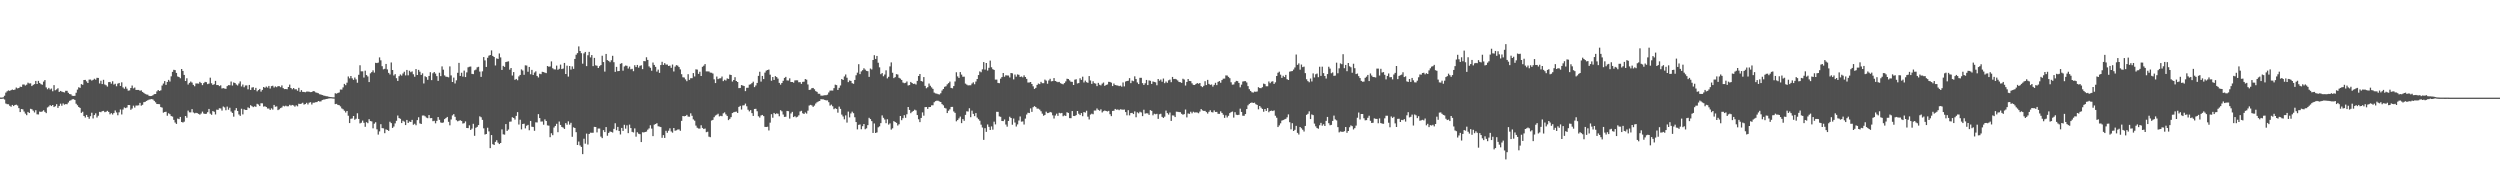 <svg xmlns="http://www.w3.org/2000/svg" width="1920" height="150"><path fill="#4f4f4f" d="M0 74.918h1v1H0zM1 74.936h1v1H1zM2 74.718h1v1H2zM3 73.519h1v2.93H3zM4 71.095h1v8.441H4zM5 70.113h1v9.929H5zM6 69.413h1v10.668H6zM7 69.77h1v11.463H7zM8 69.234h1v12.758H8zM9 68.758h1v11.856H9zM10 69.109h1v12.339H10zM11 68.774h1v11.879H11zM12 67.218h1v13.145H12zM13 67.902h1v13.124H13zM14 67.582h1v15.445H14zM15 66.584h1v19.48H15zM16 66.751h1v16.972H16zM17 64.895h1v19.064H17zM18 64.89h1v20.758H18zM19 65.701h1v21.568H19zM20 65.014h1v23.449H20zM21 63.496h1v22.49H21zM22 64.078h1v22.692H22zM23 64.018h1v19.565H23zM24 66.094h1v17.837H24zM25 65.188h1v19.789H25zM26 64.6h1v21.785H26zM27 62.176h1v22.454H27zM28 64.494h1v23.326H28zM29 62.089h1v25.834H29zM30 63.686h1v22.01H30zM31 64.641h1v21.305H31zM32 65.092h1v20.458H32zM33 62.661h1v22.019H33zM34 61.503h1v24.408H34zM35 67.126h1v19.771H35zM36 68.58h1v13.973H36zM37 67.495h1v14.301H37zM38 68.733h1v12.012H38zM39 67.992h1v13.474H39zM40 70.086h1v10.542H40zM41 65.373h1v16.867H41zM42 69.326h1v12.255H42zM43 68.642h1v11.389H43zM44 67.79h1v15.065H44zM45 70.621h1v10.712H45zM46 69.857h1v9.748H46zM47 70.347h1v10.845H47zM48 70.686h1v8.782H48zM49 71.036h1v9.332H49zM50 69.736h1v10.179H50zM51 69.724h1v10.352H51zM52 71.285h1v7.475H52zM53 72.228h1v5.193H53zM54 72.437h1v4.548H54zM55 73.499h1v2.792H55zM56 73.652h1v2.527H56zM57 73.556h1v3.209H57zM58 71.244h1v8.405H58zM59 68.813h1v12.046H59zM60 67.035h1v15.116H60zM61 67.495h1v15.397H61zM62 64.639h1v22.044H62zM63 65.147h1v20.639H63zM64 61.459h1v27.606H64zM65 61.347h1v28.931H65zM66 62.505h1v25.752H66zM67 63.762h1v26.047H67zM68 61.132h1v30.082H68zM69 61.063h1v28.157H69zM70 61.88h1v24.685H70zM71 61.356h1v29.629H71zM72 60.48h1v27.906H72zM73 61.208h1v25.814H73zM74 59.754h1v30.497H74zM75 59.864h1v29.018H75zM76 64.114h1v21.79H76zM77 61.988h1v24.175H77zM78 64.549h1v20.858H78zM79 61.279h1v23.875H79zM80 64.87h1v21.284H80zM81 65.488h1v20.323H81zM82 66.534h1v18.551H82zM83 63.091h1v22.891H83zM84 62.949h1v24.852H84zM85 64.277h1v22.593H85zM86 62.398h1v25.566H86zM87 64.929h1v21.904H87zM88 64.316h1v20.51H88zM89 66.248h1v20.126H89zM90 64.261h1v24.241H90zM91 63.673h1v22.586H91zM92 66h1v18.068H92zM93 63.247h1v24.64H93zM94 67.101h1v16.997H94zM95 68.129h1v14.429H95zM96 66.554h1v16.471H96zM97 68.079h1v14.438H97zM98 69.653h1v10.991H98zM99 69.44h1v11.259H99zM100 67.6h1v16.741H100zM101 65.671h1v17.658H101zM102 67.902h1v13.239H102zM103 67.213h1v15.447H103zM104 69.083h1v11.971H104zM105 69.058h1v12.016H105zM106 69.054h1v11.849H106zM107 69.662h1v9.322H107zM108 69.372h1v11.772H108zM109 70.61h1v9.863H109zM110 71.342h1v7.144H110zM111 72.093h1v6.152H111zM112 72.526h1v4.997H112zM113 72.711h1v4.312H113zM114 73.64h1v2.859H114zM115 73.775h1v2.49H115zM116 73.686h1v2.401H116zM117 73.109h1v3.337H117zM118 72.272h1v5.171H118zM119 72.178h1v6.418H119zM120 70.216h1v9.634H120zM121 69.145h1v10.787H121zM122 69.905h1v10.11H122zM123 69.386h1v12.857H123zM124 65.698h1v16.933H124zM125 64.14h1v22.408H125zM126 62.242h1v23.777H126zM127 65.156h1v20.668H127zM128 62.922h1v25.981H128zM129 61.315h1v25.69H129zM130 62.643h1v25.079H130zM131 58.603h1v30.529H131zM132 55.174h1v34.374H132zM133 53.604h1v38.466H133zM134 53.86h1v40.27H134zM135 56.037h1v39.144H135zM136 58.701h1v32.383H136zM137 59.134h1v32.362H137zM138 60.118h1v29.698H138zM139 52.988h1v40.703H139zM140 54.46h1v39.627H140zM141 57.561h1v35.894H141zM142 62.224h1v26.876H142zM143 60.107h1v30.316H143zM144 64.945h1v19.984H144zM145 63.641h1v22.653H145zM146 62.613h1v23.729H146zM147 63.435h1v20.368H147zM148 65.186h1v21.179H148zM149 66.277h1v20.776H149zM150 64.126h1v22.481H150zM151 64.078h1v22.822H151zM152 64.27h1v23.163H152zM153 62.856h1v25.225H153zM154 63.771h1v23.417H154zM155 65.376h1v20.33H155zM156 63.824h1v23.383H156zM157 62.885h1v24.681H157zM158 63.121h1v24.234H158zM159 64.632h1v21.556H159zM160 64.229h1v19.409H160zM161 59.665h1v27.633H161zM162 63.934h1v24.244H162zM163 65.236h1v20.064H163zM164 64.684h1v21.197H164zM165 62.091h1v25.837H165zM166 65.327h1v18.894H166zM167 65.291h1v19.084H167zM168 66.145h1v17.027H168zM169 65.552h1v17.755H169zM170 67.934h1v16.986H170zM171 67.662h1v14.159H171zM172 68.001h1v14.472H172zM173 68.25h1v16.445H173zM174 66.165h1v15.695H174zM175 65.362h1v18.892H175zM176 65.474h1v17.276H176zM177 62.62h1v23.026H177zM178 65.678h1v21.069H178zM179 63.334h1v26.265H179zM180 63.744h1v21.005H180zM181 64.904h1v18.139H181zM182 65.639h1v19.551H182zM183 64.135h1v23.767H183zM184 62.531h1v26.434H184zM185 66.389h1v17.114H185zM186 64.895h1v22.976H186zM187 67.026h1v16.965H187zM188 65.662h1v18.746H188zM189 65.579h1v18.908H189zM190 68.582h1v13.909H190zM191 65.208h1v17.864H191zM192 69.065h1v11.753H192zM193 67.211h1v14.36H193zM194 66.982h1v15.301H194zM195 69.077h1v12.564H195zM196 67.467h1v14.564H196zM197 70.123h1v9.615H197zM198 69.186h1v11.096H198zM199 68.319h1v13.117H199zM200 70.372h1v8.956H200zM201 69.031h1v10.33H201zM202 66.792h1v15.102H202zM203 67.435h1v14.193H203zM204 66.483h1v15.706H204zM205 67.28h1v16.052H205zM206 66h1v17.379H206zM207 67.989h1v16.434H207zM208 66.133h1v17.086H208zM209 65.833h1v18.341H209zM210 67.252h1v13.36H210zM211 66.355h1v15.603H211zM212 66.946h1v14.784H212zM213 66.165h1v18.407H213zM214 66.177h1v17.771H214zM215 66.948h1v16.098H215zM216 65.588h1v16.928H216zM217 67.676h1v13.568H217zM218 68.431h1v13.273H218zM219 68.372h1v12.79H219zM220 68.552h1v13.113H220zM221 66.82h1v14.775H221zM222 64.97h1v15.541H222zM223 67.596h1v13.52H223zM224 68.559h1v12.021H224zM225 67.568h1v13.436H225zM226 68.589h1v13.355H226zM227 68.548h1v12.362H227zM228 69.678h1v11.989H228zM229 67.435h1v12.229H229zM230 70.553h1v9.311H230zM231 69.221h1v10.362H231zM232 70.567h1v8.311H232zM233 70.594h1v9.732H233zM234 70.862h1v9.059H234zM235 70.363h1v8.597H235zM236 70.315h1v9.897H236zM237 70.443h1v8.43H237zM238 70.763h1v7.739H238zM239 70.656h1v9.634H239zM240 69.951h1v8.952H240zM241 70.129h1v8.73H241zM242 70.979h1v7.494H242zM243 71.281h1v7.089H243zM244 71.603h1v5.946H244zM245 72.379h1v5.608H245zM246 72.59h1v5.271H246zM247 72.952h1v3.9H247zM248 73.345h1v3.14H248zM249 73.599h1v2.774H249zM250 73.858h1v2.177H250zM251 73.995h1v1.872H251zM252 74.279h1v1.362H252zM253 74.499h1v1H253zM254 74.588h1v1H254zM255 74.698h1v1H255zM256 74.753h1v1H256zM257 71.649h1v8.334H257zM258 71.935h1v7.81H258zM259 71.365h1v9.249H259zM260 71.038h1v9.737H260zM261 68.774h1v12.964H261zM262 68.811h1v14.443H262zM263 67.142h1v16.754H263zM264 64.391h1v20.664H264zM265 65.412h1v21H265zM266 63.492h1v21.767H266zM267 58.745h1v30.117H267zM268 60.159h1v34.379H268zM269 58.358h1v32.873H269zM270 60.148h1v30.849H270zM271 61.336h1v27.736H271zM272 59.546h1v32.401H272zM273 60.999h1v30.172H273zM274 63.54h1v23.426H274zM275 57.422h1v33.939H275zM276 50.107h1v44.685H276zM277 54.765h1v39.478H277zM278 54.785h1v37.839H278zM279 59.523h1v34.781H279zM280 54.286h1v43.088H280zM281 57.644h1v36.212H281zM282 58.701h1v35.892H282zM283 63.013h1v28.535H283zM284 56.296h1v36.697H284zM285 55.389h1v37.855H285zM286 54.025h1v44.534H286zM287 55.765h1v39.201H287zM288 48.209h1v45.699H288zM289 48.443h1v50.883H289zM290 48.088h1v55.301H290zM291 44.073h1v56.818H291zM292 46.321h1v49.043H292zM293 50.837h1v47.551H293zM294 53.272h1v45.308H294zM295 52.831h1v49.471H295zM296 49.12h1v50.238H296zM297 53.309h1v46.537H297zM298 55.987h1v44.534H298zM299 57.182h1v36.32H299zM300 47.969h1v46.617H300zM301 53.778h1v44.463H301zM302 57.946h1v39.256H302zM303 56.923h1v37.853H303zM304 60.049h1v32.717H304zM305 62.171h1v26.553H305zM306 58.546h1v32.145H306zM307 57.2h1v34.033H307zM308 58.074h1v36.432H308zM309 56.422h1v36.322H309zM310 55.11h1v38.345H310zM311 57.928h1v38.114H311zM312 53.73h1v38.373H312zM313 57.848h1v36.56H313zM314 54.341h1v38.931H314zM315 55.44h1v38.27H315zM316 54.858h1v37.18H316zM317 57.03h1v38.769H317zM318 58.939h1v36.114H318zM319 53.05h1v43.159H319zM320 57.619h1v34.64H320zM321 53.664h1v36.4H321zM322 55.085h1v39.691H322zM323 57.536h1v37.709H323zM324 56.3h1v32.444H324zM325 64.114h1v24.582H325zM326 58.596h1v30.753H326zM327 59.223h1v31.099H327zM328 61.281h1v29.471H328zM329 58.319h1v30.027H329zM330 55.451h1v35.342H330zM331 61.523h1v29.167H331zM332 56.243h1v36.862H332zM333 55.277h1v37.494H333zM334 56.513h1v38.217H334zM335 58.456h1v34.374H335zM336 62.119h1v27.782H336zM337 55.875h1v36.157H337zM338 58.484h1v35.564H338zM339 50.986h1v43.419H339zM340 53.508h1v40.531H340zM341 57.887h1v33.598H341zM342 58.905h1v31.79H342zM343 59.033h1v30.764H343zM344 59.395h1v34.166H344zM345 50.974h1v45.264H345zM346 57.905h1v33.861H346zM347 62.954h1v25.679H347zM348 59.599h1v28.052H348zM349 64.124h1v25.576H349zM350 61.697h1v30.62H350zM351 55.923h1v37.281H351zM352 48.303h1v44.436H352zM353 58.308h1v34.038H353zM354 55.859h1v36.997H354zM355 58.836h1v36.015H355zM356 54.247h1v40.366H356zM357 59.191h1v34.031H357zM358 55.579h1v42.722H358zM359 51.702h1v46.725H359zM360 51.267h1v45.001H360zM361 51.089h1v48.714H361zM362 56.733h1v42.039H362zM363 56.927h1v38.144H363zM364 54.023h1v50.254H364zM365 53.478h1v44.66H365zM366 51.695h1v45.74H366zM367 51.322h1v44.72H367zM368 54.991h1v34.342H368zM369 59.058h1v31.005H369zM370 54.808h1v37.249H370zM371 43.842h1v54.692H371zM372 46.362h1v56.96H372zM373 51.421h1v51.492H373zM374 44.403h1v53.68H374zM375 42.728h1v58.199H375zM376 42.249h1v71.504H376zM377 38.702h1v65.022H377zM378 42.947h1v67.773H378zM379 43.769h1v67.578H379zM380 50.283h1v58.682H380zM381 44.843h1v62.808H381zM382 45.238h1v64.319H382zM383 41.073h1v69.57H383zM384 44.106h1v65.741H384zM385 53.698h1v45.679H385zM386 50.61h1v52.532H386zM387 51.373h1v52.028H387zM388 47.692h1v47.617H388zM389 47.349h1v53.202H389zM390 47.092h1v52.39H390zM391 53.481h1v40.005H391zM392 52.235h1v41.105H392zM393 58.033h1v32.048H393zM394 55.369h1v35.221H394zM395 61.299h1v30.554H395zM396 60.622h1v28.352H396zM397 61.668h1v24.47H397zM398 58.672h1v36.976H398zM399 57.541h1v34.395H399zM400 53.277h1v46.114H400zM401 54.195h1v41.023H401zM402 57.468h1v37.487H402zM403 50.153h1v48.434H403zM404 50.327h1v46.228H404zM405 55.117h1v40.764H405zM406 51.405h1v48.622H406zM407 57.033h1v35.864H407zM408 53.652h1v43.687H408zM409 57.568h1v39.922H409zM410 55.717h1v44.759H410zM411 54.801h1v39.155H411zM412 58.308h1v35.745H412zM413 59.502h1v28.164H413zM414 56.635h1v34.06H414zM415 57.003h1v36.372H415zM416 55.128h1v38.144H416zM417 55.369h1v40.428H417zM418 55.797h1v35.885H418zM419 56.161h1v36.764H419zM420 50.665h1v45.619H420zM421 51.228h1v45.262H421zM422 51.054h1v54.333H422zM423 47.134h1v55.203H423zM424 52.439h1v51.378H424zM425 53.242h1v44.678H425zM426 53.327h1v43.367H426zM427 50.359h1v44.738H427zM428 53.627h1v47.91H428zM429 52.824h1v40.508H429zM430 49.603h1v46.329H430zM431 53.059h1v44.436H431zM432 52.631h1v45.358H432zM433 48.322h1v50.677H433zM434 56.82h1v37.723H434zM435 50.434h1v45.349H435zM436 58.816h1v34.367H436zM437 50.711h1v44.978H437zM438 53.435h1v40.863H438zM439 50.97h1v54.093H439zM440 52.869h1v44.91H440zM441 45.248h1v53.072H441zM442 42.05h1v59.489H442zM443 40.794h1v70.579H443zM444 35.628h1v73.067H444zM445 39.169h1v72.57H445zM446 40.842h1v72.017H446zM447 48.903h1v69.494H447zM448 40.986h1v65.553H448zM449 39.871h1v70.49H449zM450 50.807h1v51.813H450zM451 42.469h1v68.526H451zM452 39.812h1v63.104H452zM453 44.085h1v57.819H453zM454 42.286h1v59.728H454zM455 50.791h1v51.167H455zM456 44.463h1v52.98H456zM457 50.166h1v47.395H457zM458 50.491h1v51.209H458zM459 52.217h1v46.507H459zM460 50.851h1v47.883H460zM461 49.986h1v54.935H461zM462 42.805h1v63.28H462zM463 47.644h1v52.291H463zM464 54.968h1v46.436H464zM465 41.412h1v56.18H465zM466 46.165h1v58.061H466zM467 46.809h1v55.276H467zM468 47.765h1v53.175H468zM469 46.303h1v54.999H469zM470 42.833h1v58.954H470zM471 47.791h1v51.197H471zM472 55.179h1v39.494H472zM473 51.363h1v48.663H473zM474 54.662h1v42.797H474zM475 54.533h1v46.075H475zM476 48.976h1v54.303H476zM477 48.486h1v49.748H477zM478 54.266h1v46.308H478zM479 51.038h1v44.791H479zM480 50.315h1v48.496H480zM481 50.51h1v45.72H481zM482 52.657h1v49.577H482zM483 51.125h1v44.58H483zM484 53.27h1v45.09H484zM485 52.835h1v48.43H485zM486 54.689h1v47.02H486zM487 50.082h1v48.508H487zM488 51.482h1v53.479H488zM489 49.853h1v51.71H489zM490 51.949h1v50.778H490zM491 50.526h1v52.52H491zM492 50.146h1v58.961H492zM493 53.087h1v48.515H493zM494 46.884h1v54.834H494zM495 47.063h1v54.292H495zM496 43.966h1v57.109H496zM497 46.005h1v53.557H497zM498 50.981h1v47.631H498zM499 52.087h1v44.124H499zM500 54.341h1v44.404H500zM501 48.045h1v56.496H501zM502 49.869h1v45.864H502zM503 51.377h1v43.88H503zM504 54.975h1v39.648H504zM505 53.474h1v43.497H505zM506 55.966h1v41.254H506zM507 49.956h1v47.624H507zM508 47.472h1v58.341H508zM509 49.887h1v53.9H509zM510 48.482h1v57.427H510zM511 49.628h1v50.81H511zM512 49.58h1v52.428H512zM513 50.684h1v49.73H513zM514 50.363h1v48.171H514zM515 52.048h1v48.906H515zM516 49.539h1v52.342H516zM517 54.906h1v43.397H517zM518 51.16h1v49.229H518zM519 50.015h1v50.062H519zM520 50.375h1v49.112H520zM521 51.498h1v47.883H521zM522 53.281h1v47.166H522zM523 56.973h1v35.834H523zM524 59.322h1v29.746H524zM525 59.53h1v29.835H525zM526 60.958h1v28.112H526zM527 62.347h1v25.894H527zM528 56.962h1v32.57H528zM529 61.324h1v28.347H529zM530 60.059h1v26.999H530zM531 60.072h1v28.883H531zM532 56.129h1v35.569H532zM533 58.724h1v33.957H533zM534 53.226h1v43.232H534zM535 53.478h1v44.605H535zM536 56.71h1v41.998H536zM537 55.067h1v43.703H537zM538 58.363h1v37.846H538zM539 51.299h1v46.972H539zM540 50.416h1v48.732H540zM541 49.194h1v49.526H541zM542 54.813h1v46.725H542zM543 54.81h1v46.375H543zM544 54.861h1v50.083H544zM545 55.762h1v49.597H545zM546 55.843h1v36.736H546zM547 56.467h1v35.617H547zM548 60.947h1v29.087H548zM549 63.801h1v24.903H549zM550 58.804h1v29.288H550zM551 60.775h1v26.59H551zM552 60.217h1v29.171H552zM553 60.084h1v28.856H553zM554 58.797h1v30.442H554zM555 62.318h1v24.729H555zM556 61.221h1v25.1H556zM557 61.862h1v25.974H557zM558 60.191h1v28.828H558zM559 60.603h1v31.641H559zM560 57.285h1v33.987H560zM561 57.61h1v32.33H561zM562 62.629h1v24.228H562zM563 61.425h1v24.795H563zM564 59.269h1v26.649H564zM565 62.226h1v23.479H565zM566 62.979h1v23.767H566zM567 67.701h1v14.415H567zM568 67.543h1v13.749H568zM569 65.346h1v18.75H569zM570 65.696h1v15.324H570zM571 66.08h1v14.765H571zM572 69.969h1v9.602H572zM573 67.442h1v14.177H573zM574 67.399h1v16.901H574zM575 65.016h1v20.524H575zM576 64.721h1v19.847H576zM577 63.86h1v23.046H577zM578 62.741h1v26.285H578zM579 66.941h1v16.745H579zM580 65.618h1v17.917H580zM581 63.686h1v21.776H581zM582 58.253h1v31.041H582zM583 55.115h1v35.196H583zM584 62.679h1v26.008H584zM585 58.321h1v29.95H585zM586 60.732h1v28.453H586zM587 55.751h1v41.659H587zM588 54.218h1v43.333H588zM589 53.757h1v43.596H589zM590 53.405h1v46.787H590zM591 57.369h1v36.844H591zM592 62.002h1v25.695H592zM593 59.152h1v31.27H593zM594 61.368h1v25.349H594zM595 58.472h1v29.165H595zM596 59.212h1v27.883H596zM597 60.356h1v26.979H597zM598 63.641h1v25.672H598zM599 65.03h1v19.625H599zM600 63.757h1v21.728H600zM601 62.08h1v25.905H601zM602 59.846h1v29.947H602zM603 59.024h1v30.625H603zM604 61.752h1v23.424H604zM605 61.876h1v23.529H605zM606 60.159h1v30.929H606zM607 62.97h1v24.152H607zM608 62.979h1v22.927H608zM609 63.483h1v26.411H609zM610 61.743h1v27.478H610zM611 61.638h1v28.531H611zM612 61.681h1v27.947H612zM613 63.19h1v25.386H613zM614 63.078h1v22.511H614zM615 64.387h1v20.705H615zM616 62.885h1v24.081H616zM617 62.702h1v24.825H617zM618 60.711h1v25.665H618zM619 61.166h1v26.054H619zM620 64.881h1v20.114H620zM621 69.047h1v12.01H621zM622 68.832h1v11.71H622zM623 67.733h1v13.202H623zM624 67.52h1v14.546H624zM625 68.571h1v12.511H625zM626 69.997h1v9.501H626zM627 70.541h1v8H627zM628 71.986h1v5.919H628zM629 72.018h1v5.562H629zM630 73.402h1v2.77H630zM631 73.448h1v2.824H631zM632 73.299h1v3.035H632zM633 73.119h1v3.669H633zM634 73.128h1v3.957H634zM635 72.697h1v4.342H635zM636 70.992h1v7.512H636zM637 69.557h1v11.529H637zM638 69.521h1v10.826H638zM639 69.564h1v12.033H639zM640 67.696h1v16.178H640zM641 65.044h1v18.096H641zM642 65.366h1v18.272H642zM643 69.088h1v17.437H643zM644 67.442h1v14.411H644zM645 65.652h1v17.965H645zM646 60.672h1v27.345H646zM647 61.425h1v28.029H647zM648 58.733h1v32.898H648zM649 57.179h1v31.465H649zM650 59.711h1v34.452H650zM651 63.087h1v22.632H651zM652 61.798h1v28.389H652zM653 62.132h1v25.013H653zM654 63.892h1v21.884H654zM655 64.348h1v22.598H655zM656 61.404h1v28.675H656zM657 57.784h1v35.94H657zM658 55.831h1v43.541H658zM659 49.306h1v46.617H659zM660 56.944h1v38.638H660zM661 54.849h1v44.413H661zM662 53.899h1v43.03H662zM663 52.428h1v42.79H663zM664 53.453h1v45.816H664zM665 54.43h1v44.141H665zM666 54.657h1v41.431H666zM667 59.038h1v31.428H667zM668 52.615h1v38.833H668zM669 53.329h1v39.702H669zM670 46.081h1v56.013H670zM671 42.377h1v52.419H671zM672 45.261h1v56.901H672zM673 42.952h1v58.741H673zM674 48.17h1v49.627H674zM675 51.718h1v45.317H675zM676 56.996h1v37.558H676zM677 56.113h1v32.52H677zM678 58.562h1v31.92H678zM679 57.243h1v34.557H679zM680 54.039h1v40.577H680zM681 60.187h1v31.385H681zM682 58.969h1v36.72H682zM683 50.988h1v43.793H683zM684 47.907h1v51.611H684zM685 55.859h1v42.687H685zM686 60.013h1v33.026H686zM687 59.26h1v34.436H687zM688 56.911h1v37.471H688zM689 57.218h1v39.213H689zM690 59.747h1v35.681H690zM691 60.37h1v28.734H691zM692 61.411h1v30.909H692zM693 63.359h1v27.398H693zM694 63.922h1v24.548H694zM695 63.597h1v26.873H695zM696 62.581h1v25.182H696zM697 65.652h1v16.512H697zM698 65.323h1v19.13H698zM699 62.929h1v24.019H699zM700 63.75h1v22.124H700zM701 64.439h1v20.739H701zM702 64.252h1v19.984H702zM703 64.918h1v19.876H703zM704 62.086h1v26.306H704zM705 58.381h1v33.207H705zM706 56.838h1v36.942H706zM707 62.194h1v28.361H707zM708 62.684h1v23.642H708zM709 59.191h1v29.638H709zM710 65.941h1v16.34H710zM711 67.767h1v14.408H711zM712 66.957h1v16.706H712zM713 64.162h1v18.05H713zM714 65.861h1v16.324H714zM715 67.108h1v13.774H715zM716 68.248h1v12.621H716zM717 71.134h1v7.416H717zM718 71.736h1v5.94H718zM719 71.926h1v5.372H719zM720 72.363h1v4.985H720zM721 72.551h1v5.365H721zM722 71.647h1v6.67H722zM723 69.525h1v10.435H723zM724 68.328h1v12.557H724zM725 66.65h1v16.2H725zM726 66.268h1v17.02H726zM727 64.742h1v22.106H727zM728 63.865h1v21.156H728zM729 62.693h1v21.289H729zM730 67.541h1v14.589H730zM731 67.859h1v14.216H731zM732 66.124h1v19.492H732zM733 62.569h1v24.131H733zM734 55.483h1v37.7H734zM735 58.697h1v33.527H735zM736 59.843h1v31.085H736zM737 55.341h1v34.198H737zM738 57.287h1v37.295H738zM739 58.907h1v32.543H739zM740 58.866h1v33.905H740zM741 64.213h1v23.987H741zM742 64.957h1v20.533H742zM743 65.582h1v20.092H743zM744 65.497h1v17.672H744zM745 65.499h1v24.514H745zM746 64.174h1v20.831H746zM747 63.247h1v24.193H747zM748 64.719h1v24.461H748zM749 62.611h1v24.209H749zM750 60.67h1v29.632H750zM751 57.63h1v33.914H751zM752 54.838h1v37.876H752zM753 55.476h1v40.277H753zM754 53.263h1v44.69H754zM755 47.678h1v59.716H755zM756 53.471h1v44.974H756zM757 48.392h1v52.9H757zM758 54.172h1v41.426H758zM759 52.052h1v45.372H759zM760 46.559h1v53.275H760zM761 51.64h1v45.425H761zM762 53.123h1v46.461H762zM763 53.712h1v39.709H763zM764 61.125h1v34.406H764zM765 61.141h1v24.745H765zM766 63.668h1v22.234H766zM767 63.892h1v25.484H767zM768 60.418h1v29.279H768zM769 59.193h1v33.71H769zM770 56.046h1v36.967H770zM771 58.935h1v32.838H771zM772 57.779h1v37.876H772zM773 57.967h1v39.334H773zM774 58.003h1v34.85H774zM775 59.482h1v30.185H775zM776 56.044h1v34.601H776zM777 56.303h1v39.49H777zM778 60.988h1v30.057H778zM779 57.241h1v36.885H779zM780 58.896h1v38.293H780zM781 57.131h1v38.407H781zM782 57.436h1v35.15H782zM783 59.074h1v30.375H783zM784 58.715h1v34.745H784zM785 59.393h1v33.864H785zM786 57.854h1v37.807H786zM787 59.157h1v31.939H787zM788 60.569h1v27.377H788zM789 63.361h1v23.207H789zM790 63.338h1v23.5H790zM791 62.952h1v20.297H791zM792 64.499h1v21.398H792zM793 66.312h1v15.999H793zM794 68.317h1v13.214H794zM795 67.49h1v14.715H795zM796 65.238h1v18.148H796zM797 64.174h1v19.277H797zM798 64.629h1v19.542H798zM799 62.853h1v22.593H799zM800 63.872h1v23.417H800zM801 63.885h1v24.987H801zM802 61.114h1v27.153H802zM803 61.878h1v23.905H803zM804 64.309h1v22.554H804zM805 61.787h1v24.891H805zM806 60.544h1v25.436H806zM807 62.464h1v23.907H807zM808 62.276h1v26.32H808zM809 59.976h1v31.051H809zM810 62.201h1v26.553H810zM811 62.652h1v24.628H811zM812 63.13h1v25.871H812zM813 62.865h1v23.749H813zM814 63.911h1v23.117H814zM815 64.373h1v22.36H815zM816 64.758h1v24.541H816zM817 63.808h1v24.83H817zM818 62.492h1v26.523H818zM819 60.45h1v25.795H819zM820 60.665h1v26.049H820zM821 61.741h1v29.004H821zM822 62.775h1v27.981H822zM823 62.856h1v22.419H823zM824 65.261h1v23.8H824zM825 61.18h1v27.974H825zM826 60.867h1v27.56H826zM827 64.082h1v21.165H827zM828 63.805h1v23.518H828zM829 60.116h1v28.272H829zM830 61.361h1v25.484H830zM831 58.905h1v30.357H831zM832 63.32h1v22.747H832zM833 61.903h1v24.553H833zM834 63.126h1v21.932H834zM835 63.593h1v26.006H835zM836 58.415h1v33.339H836zM837 61.777h1v26.233H837zM838 64.403h1v22.907H838zM839 62.391h1v25.386H839zM840 63.876h1v21.021H840zM841 64.192h1v20.677H841zM842 66.145h1v17.155H842zM843 63.625h1v20.771H843zM844 65.071h1v19.989H844zM845 65.607h1v18.375H845zM846 64.217h1v22.168H846zM847 63.391h1v22.016H847zM848 65.923h1v18.954H848zM849 65.211h1v20.021H849zM850 64.863h1v20.732H850zM851 62.814h1v22.339H851zM852 62.917h1v24.809H852zM853 63.508h1v25.706H853zM854 66.083h1v19.117H854zM855 64.137h1v20.897H855zM856 65.27h1v18.379H856zM857 65.538h1v18.716H857zM858 65.689h1v18.393H858zM859 66.126h1v18.487H859zM860 65.781h1v18.114H860zM861 66.573h1v17.542H861zM862 63.32h1v20.938H862zM863 66.371h1v17.736H863zM864 62.604h1v23.481H864zM865 62.192h1v26.393H865zM866 62.025h1v22.596H866zM867 60.024h1v28.585H867zM868 63.821h1v23.012H868zM869 61.901h1v24.804H869zM870 62.359h1v25.239H870zM871 58.637h1v26.926H871zM872 60.709h1v29.339H872zM873 63.354h1v22.9H873zM874 64.549h1v22.467H874zM875 59.761h1v26.056H875zM876 59.772h1v26.626H876zM877 63.828h1v25.356H877zM878 65.24h1v19.046H878zM879 63.954h1v23.303H879zM880 61.386h1v25.617H880zM881 65.35h1v21.744H881zM882 61.771h1v26.468H882zM883 62.073h1v22.52H883zM884 64.46h1v20.703H884zM885 62.585h1v25.969H885zM886 62.908h1v24.44H886zM887 63.222h1v24.521H887zM888 65.506h1v21.87H888zM889 60.651h1v30.648H889zM890 61.997h1v25.743H890zM891 61.1h1v26.226H891zM892 62.764h1v26.972H892zM893 60.336h1v30.243H893zM894 63.89h1v25.688H894zM895 62.627h1v22.309H895zM896 63.586h1v23.31H896zM897 61.672h1v26.317H897zM898 61.141h1v25.31H898zM899 63.116h1v29.767H899zM900 59.068h1v29.567H900zM901 60.713h1v28.036H901zM902 60.583h1v29.334H902zM903 60.97h1v24.804H903zM904 61.8h1v24.081H904zM905 62.924h1v23.127H905zM906 63.132h1v23.014H906zM907 63.634h1v23.751H907zM908 60.493h1v27.638H908zM909 61.063h1v26.578H909zM910 65.678h1v18.464H910zM911 62.943h1v27.235H911zM912 60.663h1v26.503H912zM913 62.132h1v25.342H913zM914 62.297h1v23.493H914zM915 64.005h1v23.028H915zM916 65.16h1v20.652H916zM917 65.289h1v21.16H917zM918 64.467h1v21.797H918zM919 63.81h1v22.602H919zM920 64.309h1v22.667H920zM921 63.766h1v21.923H921zM922 66.14h1v17.599H922zM923 66.895h1v17.867H923zM924 65.92h1v19.268H924zM925 62.341h1v22.781H925zM926 65.339h1v20.785H926zM927 61.363h1v25.875H927zM928 64.426h1v21.442H928zM929 65.179h1v19.528H929zM930 64.883h1v21.247H930zM931 66.531h1v19.851H931zM932 65.163h1v19.609H932zM933 63.567h1v22.451H933zM934 65.403h1v20.508H934zM935 62.894h1v24.516H935zM936 62.276h1v25.193H936zM937 63.538h1v21.984H937zM938 61.512h1v25.203H938zM939 60.42h1v27.672H939zM940 60.342h1v30.19H940zM941 57.882h1v30.712H941zM942 58.026h1v32.206H942zM943 59.015h1v29.943H943zM944 60.065h1v26.825H944zM945 63.155h1v22.969H945zM946 65.012h1v20.636H946zM947 64.847h1v25.468H947zM948 63.107h1v23.083H948zM949 62.121h1v25.99H949zM950 62.29h1v26.1H950zM951 63.707h1v24.472H951zM952 67.049h1v16.425H952zM953 65.039h1v20.902H953zM954 62.638h1v26.269H954zM955 62.37h1v26.585H955zM956 62.295h1v25.301H956zM957 63.327h1v20.46H957zM958 66.149h1v14.736H958zM959 68.497h1v11.268H959zM960 69.862h1v9.176H960zM961 70.88h1v7.794H961zM962 71.139h1v7.965H962zM963 70.37h1v8.466H963zM964 70.491h1v9.558H964zM965 70.237h1v10.373H965zM966 66.98h1v16.986H966zM967 67.655h1v13.731H967zM968 67.726h1v14.926H968zM969 66.959h1v16.69H969zM970 64.201h1v21.627H970zM971 64.597h1v19.137H971zM972 66.229h1v18.977H972zM973 66.261h1v16.711H973zM974 62.569h1v23.63H974zM975 63.874h1v21.357H975zM976 62.716h1v22.206H976zM977 62.409h1v22.905H977zM978 64.444h1v20.352H978zM979 63.251h1v25.612H979zM980 58.351h1v32.074H980zM981 55.852h1v41.737H981zM982 55.025h1v41.275H982zM983 57.362h1v37.372H983zM984 59.777h1v32.827H984zM985 58.168h1v34.024H985zM986 59.189h1v32.511H986zM987 57.481h1v33.813H987zM988 60.83h1v29.261H988zM989 61.418h1v26.448H989zM990 55.016h1v38.84H990zM991 54.712h1v44.594H991zM992 54.584h1v40.021H992zM993 53.391h1v47.196H993zM994 51.807h1v47.86H994zM995 41.895h1v54.774H995zM996 49.832h1v52.206H996zM997 48.708h1v54.637H997zM998 53.494h1v44.026H998zM999 49.546h1v48.986H999zM1000 51.576h1v48.064H1000zM1001 51.16h1v49.863H1001zM1002 56.154h1v40.556H1002zM1003 60.894h1v27.329H1003zM1004 62.325h1v25.095H1004zM1005 63.169h1v22.36H1005zM1006 60.292h1v31.156H1006zM1007 62.576h1v25.333H1007zM1008 56.369h1v32.055H1008zM1009 59.484h1v35.454H1009zM1010 57.035h1v40.012H1010zM1011 56.499h1v41.868H1011zM1012 59.276h1v39.602H1012zM1013 51.249h1v44.964H1013zM1014 58.257h1v36.102H1014zM1015 51.176h1v45.319H1015zM1016 56.168h1v39.281H1016zM1017 58.369h1v38.398H1017zM1018 60.322h1v32.52H1018zM1019 56.866h1v32.932H1019zM1020 51.274h1v43.33H1020zM1021 52.663h1v43.561H1021zM1022 56.271h1v39.643H1022zM1023 55.627h1v37.226H1023zM1024 58.26h1v30.526H1024zM1025 58.067h1v33.653H1025zM1026 48.148h1v44.301H1026zM1027 56.261h1v41.385H1027zM1028 52.487h1v49.185H1028zM1029 48.676h1v52.271H1029zM1030 49.31h1v51.902H1030zM1031 41.604h1v59.65H1031zM1032 52.364h1v48.396H1032zM1033 49.844h1v47.707H1033zM1034 54.664h1v47.306H1034zM1035 48.374h1v52.255H1035zM1036 50.887h1v46.86H1036zM1037 51.679h1v44.639H1037zM1038 55.879h1v41.048H1038zM1039 48.972h1v50.446H1039zM1040 52.364h1v46.017H1040zM1041 56.895h1v39.547H1041zM1042 56.47h1v33.93H1042zM1043 58.484h1v27.929H1043zM1044 59.953h1v31.788H1044zM1045 62.123h1v25.425H1045zM1046 62.759h1v24.777H1046zM1047 62.659h1v28.174H1047zM1048 59.731h1v32.687H1048zM1049 58.871h1v33.408H1049zM1050 57.548h1v32.943H1050zM1051 62.281h1v26.583H1051zM1052 56.399h1v36.4H1052zM1053 57.99h1v36.457H1053zM1054 59.145h1v35.093H1054zM1055 59.216h1v31.707H1055zM1056 59.516h1v31.714H1056zM1057 52.666h1v38.677H1057zM1058 52.693h1v41.996H1058zM1059 57.999h1v32.925H1059zM1060 52.817h1v41.714H1060zM1061 55.712h1v39.22H1061zM1062 55.334h1v39.746H1062zM1063 57.436h1v33.463H1063zM1064 60.979h1v27.926H1064zM1065 58.312h1v30.549H1065zM1066 56.426h1v37.851H1066zM1067 59.326h1v38.391H1067zM1068 59.18h1v30.247H1068zM1069 60.99h1v29.595H1069zM1070 57.246h1v32.47H1070zM1071 55.941h1v38.817H1071zM1072 50.686h1v46.832H1072zM1073 60.791h1v30.49H1073zM1074 58.296h1v32.909H1074zM1075 57.767h1v35.908H1075zM1076 57.291h1v34.756H1076zM1077 55.476h1v36.853H1077zM1078 59.207h1v32.298H1078zM1079 58.619h1v34.786H1079zM1080 62.521h1v26.07H1080zM1081 62.947h1v23.23H1081zM1082 60.693h1v29.469H1082zM1083 62.92h1v26.784H1083zM1084 59.832h1v28.183H1084zM1085 61.688h1v34.711H1085zM1086 63.21h1v24.704H1086zM1087 63.313h1v25.278H1087zM1088 61.97h1v28.739H1088zM1089 59.328h1v29.895H1089zM1090 57.168h1v35.548H1090zM1091 57.36h1v35.07H1091zM1092 56.053h1v35.946H1092zM1093 55.865h1v36.576H1093zM1094 57.111h1v33.916H1094zM1095 56.225h1v40.044H1095zM1096 56.841h1v38.215H1096zM1097 54.048h1v43.58H1097zM1098 52.46h1v43.635H1098zM1099 51.128h1v45.299H1099zM1100 50.853h1v44.976H1100zM1101 49.834h1v47.228H1101zM1102 53.895h1v41.316H1102zM1103 54.38h1v35.198H1103zM1104 61.146h1v30.861H1104zM1105 63.288h1v23.191H1105zM1106 63.462h1v22.852H1106zM1107 61.967h1v25.441H1107zM1108 64.286h1v23.969H1108zM1109 61.942h1v26.757H1109zM1110 59.203h1v32.005H1110zM1111 58.479h1v33.719H1111zM1112 56.596h1v35.251H1112zM1113 57.777h1v35.205H1113zM1114 58.962h1v30.144H1114zM1115 57.646h1v32.898H1115zM1116 53.709h1v43.431H1116zM1117 50.798h1v49.377H1117zM1118 45.715h1v55.045H1118zM1119 42.073h1v63.536H1119zM1120 45.531h1v58.512H1120zM1121 47.573h1v54.445H1121zM1122 44h1v63.935H1122zM1123 47.06h1v55.798H1123zM1124 38.887h1v61.005H1124zM1125 47.845h1v52.499H1125zM1126 55.19h1v42.106H1126zM1127 43.975h1v57.203H1127zM1128 50.459h1v52.131H1128zM1129 49.223h1v49.952H1129zM1130 46.026h1v57.526H1130zM1131 50.217h1v49.451H1131zM1132 48.635h1v53.685H1132zM1133 48.326h1v52.55H1133zM1134 48.555h1v53.442H1134zM1135 46.204h1v67.224H1135zM1136 47.511h1v54.726H1136zM1137 47.935h1v55.807H1137zM1138 42.034h1v64.214H1138zM1139 47.205h1v60.394H1139zM1140 50.242h1v54.443H1140zM1141 49.844h1v56.789H1141zM1142 48.152h1v60.279H1142zM1143 47.065h1v58.604H1143zM1144 41.933h1v60.089H1144zM1145 37.431h1v70.165H1145zM1146 40.938h1v64.095H1146zM1147 41.093h1v73.665H1147zM1148 39.107h1v74.589H1148zM1149 42.879h1v62.509H1149zM1150 39.379h1v69.583H1150zM1151 41.723h1v69.405H1151zM1152 44.918h1v68.213H1152zM1153 41.842h1v67.649H1153zM1154 44.094h1v63.864H1154zM1155 38.255h1v77.292H1155zM1156 33.888h1v88.551H1156zM1157 46.01h1v70.872H1157zM1158 47.356h1v50.302H1158zM1159 50.018h1v51.124H1159zM1160 42.764h1v64.015H1160zM1161 44.536h1v54.898H1161zM1162 43.572h1v62.95H1162zM1163 48.223h1v53.497H1163zM1164 46.326h1v57.281H1164zM1165 41.114h1v64.072H1165zM1166 41.531h1v73.944H1166zM1167 41.263h1v70.54H1167zM1168 46.085h1v57.386H1168zM1169 49.285h1v58.972H1169zM1170 45.129h1v57.345H1170zM1171 50.391h1v48.666H1171zM1172 51.64h1v46.915H1172zM1173 50.34h1v47.608H1173zM1174 52.423h1v46.146H1174zM1175 50.127h1v50.774H1175zM1176 51.347h1v48.721H1176zM1177 50.084h1v58.3H1177zM1178 45.355h1v57.956H1178zM1179 49.912h1v45.859H1179zM1180 49.871h1v44.713H1180zM1181 51.112h1v51.408H1181zM1182 49.693h1v52.01H1182zM1183 53.291h1v44.12H1183zM1184 50.693h1v41.041H1184zM1185 53.68h1v48.863H1185zM1186 54.68h1v39.448H1186zM1187 56.216h1v40.879H1187zM1188 53.721h1v41.815H1188zM1189 53.135h1v39.815H1189zM1190 57.044h1v37.068H1190zM1191 56.63h1v39.968H1191zM1192 55.458h1v39.927H1192zM1193 52.364h1v47.395H1193zM1194 49.267h1v48.869H1194zM1195 52.979h1v47.56H1195zM1196 52.402h1v44.628H1196zM1197 52.528h1v45.621H1197zM1198 53.529h1v42.019H1198zM1199 50.649h1v56.111H1199zM1200 48.619h1v48.226H1200zM1201 47.021h1v57.334H1201zM1202 51.112h1v49.675H1202zM1203 45.612h1v55.731H1203zM1204 45.811h1v52.637H1204zM1205 55.403h1v39.531H1205zM1206 49.335h1v45.747H1206zM1207 50.94h1v46.333H1207zM1208 53.922h1v44.896H1208zM1209 54.616h1v38.02H1209zM1210 58.688h1v31.353H1210zM1211 57.887h1v35.177H1211zM1212 56.749h1v45.793H1212zM1213 56.071h1v45.457H1213zM1214 46.454h1v55.802H1214zM1215 44.3h1v58.794H1215zM1216 45.307h1v61.659H1216zM1217 46.143h1v51.325H1217zM1218 47.177h1v56.425H1218zM1219 46.912h1v51.623H1219zM1220 50.565h1v51.943H1220zM1221 49.205h1v45.603H1221zM1222 47.17h1v50.08H1222zM1223 49.592h1v49.815H1223zM1224 43.851h1v52.916H1224zM1225 41.38h1v58.26H1225zM1226 47.143h1v57.276H1226zM1227 50.04h1v52.394H1227zM1228 36.633h1v67.02H1228zM1229 41.375h1v63.971H1229zM1230 44.062h1v63.005H1230zM1231 51.606h1v45.903H1231zM1232 47.118h1v54.726H1232zM1233 50.917h1v52.431H1233zM1234 49.498h1v52.028H1234zM1235 49.07h1v53.916H1235zM1236 53.151h1v46.203H1236zM1237 47.834h1v51.105H1237zM1238 50.633h1v50.13H1238zM1239 52.741h1v48.377H1239zM1240 51.345h1v47.789H1240zM1241 51.846h1v52.646H1241zM1242 53.206h1v43.072H1242zM1243 49.02h1v48.233H1243zM1244 48.969h1v48.331H1244zM1245 51.789h1v49.62H1245zM1246 50.906h1v45.75H1246zM1247 47.507h1v53.044H1247zM1248 52.169h1v48.819H1248zM1249 46.181h1v53.236H1249zM1250 46.699h1v55.738H1250zM1251 50.983h1v47.748H1251zM1252 52.551h1v49.181H1252zM1253 50.4h1v45.576H1253zM1254 52.583h1v45.122H1254zM1255 51.695h1v43.829H1255zM1256 52.361h1v42.911H1256zM1257 48.589h1v58.867H1257zM1258 47.928h1v60.597H1258zM1259 37.134h1v65.168H1259zM1260 49.01h1v51.085H1260zM1261 49.514h1v53.875H1261zM1262 51.26h1v56.079H1262zM1263 48.807h1v56.713H1263zM1264 49.791h1v54.109H1264zM1265 44.09h1v59.384H1265zM1266 36.612h1v67.077H1266zM1267 50.446h1v61.145H1267zM1268 46.344h1v58.929H1268zM1269 43.071h1v63.596H1269zM1270 44.115h1v65.274H1270zM1271 40.423h1v65.232H1271zM1272 50.681h1v49.563H1272zM1273 49.958h1v55.077H1273zM1274 47.104h1v50.577H1274zM1275 53.162h1v48.7H1275zM1276 50.901h1v50.842H1276zM1277 50.004h1v51.286H1277zM1278 54.247h1v47.681H1278zM1279 51.302h1v48.604H1279zM1280 56.053h1v39.522H1280zM1281 50.171h1v47.34H1281zM1282 56.792h1v37.075H1282zM1283 56.703h1v39.945H1283zM1284 53.751h1v49.05H1284zM1285 53.545h1v43.642H1285zM1286 56.618h1v39.114H1286zM1287 45.003h1v53.001H1287zM1288 51.402h1v46.741H1288zM1289 48.747h1v50.236H1289zM1290 52.867h1v44.424H1290zM1291 54.435h1v36.64H1291zM1292 49.654h1v48.032H1292zM1293 55.822h1v41.16H1293zM1294 57.104h1v42.344H1294zM1295 58.468h1v32.245H1295zM1296 60.796h1v29.666H1296zM1297 59.821h1v33.225H1297zM1298 61.217h1v29.751H1298zM1299 63.528h1v23.836H1299zM1300 66.46h1v20.295H1300zM1301 64.291h1v18.054H1301zM1302 68.015h1v13.156H1302zM1303 70.459h1v10.65H1303zM1304 70.161h1v8.583H1304zM1305 72.077h1v5.196H1305zM1306 72.141h1v5.761H1306zM1307 72.128h1v6.542H1307zM1308 71.004h1v8.233H1308zM1309 69.074h1v12.52H1309zM1310 70.2h1v10.311H1310zM1311 69.763h1v11.051H1311zM1312 68.683h1v13.724H1312zM1313 66.939h1v17.155H1313zM1314 63.391h1v22.765H1314zM1315 65.309h1v19.94H1315zM1316 61.089h1v28.444H1316zM1317 61.066h1v26.061H1317zM1318 58.653h1v33.527H1318zM1319 62.856h1v27.624H1319zM1320 58.708h1v33.076H1320zM1321 57.166h1v37.521H1321zM1322 58.257h1v27.581H1322zM1323 64.586h1v21.291H1323zM1324 64.586h1v22.255H1324zM1325 61.945h1v24.395H1325zM1326 65.183h1v23.841H1326zM1327 62.727h1v25.148H1327zM1328 63.391h1v23.905H1328zM1329 63.016h1v24.708H1329zM1330 56.493h1v35.756H1330zM1331 56.717h1v33.088H1331zM1332 54.987h1v36.585H1332zM1333 54.311h1v41.167H1333zM1334 52.233h1v45.534H1334zM1335 54.231h1v37.839H1335zM1336 56.481h1v36.992H1336zM1337 54.588h1v43.369H1337zM1338 58.894h1v35.255H1338zM1339 54.469h1v40.192H1339zM1340 53.535h1v47.269H1340zM1341 51.878h1v51.376H1341zM1342 58.795h1v44.079H1342zM1343 51.794h1v44.987H1343zM1344 53.462h1v39.666H1344zM1345 50.269h1v43.291H1345zM1346 57.708h1v34.092H1346zM1347 55.38h1v35.722H1347zM1348 63.078h1v27.377H1348zM1349 61.512h1v26.5H1349zM1350 64.449h1v21.902H1350zM1351 60.951h1v24.163H1351zM1352 63.789h1v23.999H1352zM1353 58.928h1v32.676H1353zM1354 60.928h1v28.83H1354zM1355 57.372h1v34.919H1355zM1356 56.703h1v32.044H1356zM1357 56.593h1v32.284H1357zM1358 57.731h1v33.271H1358zM1359 56.584h1v37.024H1359zM1360 55.188h1v36.834H1360zM1361 54.904h1v33.612H1361zM1362 61.665h1v26.75H1362zM1363 58.292h1v28.995H1363zM1364 61.729h1v26.269H1364zM1365 62.341h1v25.667H1365zM1366 58.562h1v29.75H1366zM1367 63.309h1v26.578H1367zM1368 58.008h1v33.298H1368zM1369 60.306h1v33.971H1369zM1370 59.699h1v29.908H1370zM1371 64.696h1v25.072H1371zM1372 65.195h1v19.794H1372zM1373 61.226h1v25.491H1373zM1374 64.606h1v20.996H1374zM1375 63.636h1v23.234H1375zM1376 61.729h1v27.034H1376zM1377 63.803h1v28.21H1377zM1378 62.107h1v26.159H1378zM1379 59.228h1v33.429H1379zM1380 60.029h1v29.611H1380zM1381 62.476h1v24.221H1381zM1382 62.258h1v22.653H1382zM1383 59.83h1v28.794H1383zM1384 60.178h1v28.851H1384zM1385 58.157h1v36.391H1385zM1386 54.806h1v37.336H1386zM1387 58.871h1v33.77H1387zM1388 58.113h1v31.33H1388zM1389 60.958h1v27.178H1389zM1390 62.309h1v24.921H1390zM1391 58.763h1v36.757H1391zM1392 59.074h1v30.856H1392zM1393 56.28h1v36.503H1393zM1394 59.15h1v32.179H1394zM1395 56.255h1v35.106H1395zM1396 56.049h1v35.45H1396zM1397 53.902h1v40.309H1397zM1398 49.638h1v44.875H1398zM1399 49.134h1v48.423H1399zM1400 50.384h1v44.642H1400zM1401 46.156h1v51.202H1401zM1402 47.308h1v52.625H1402zM1403 48.102h1v53.323H1403zM1404 52.54h1v42.133H1404zM1405 58.729h1v34.923H1405zM1406 57.845h1v32.149H1406zM1407 59.205h1v34.161H1407zM1408 57.955h1v34.127H1408zM1409 60.78h1v26.26H1409zM1410 59.901h1v28.32H1410zM1411 61.377h1v29.526H1411zM1412 55.6h1v35.539H1412zM1413 59.434h1v32.474H1413zM1414 57.385h1v34.035H1414zM1415 58.134h1v31.437H1415zM1416 61.111h1v31.305H1416zM1417 58.704h1v35.047H1417zM1418 62.643h1v28.148H1418zM1419 59.814h1v29.792H1419zM1420 58.054h1v33.735H1420zM1421 53.139h1v41.929H1421zM1422 52.192h1v42.843H1422zM1423 49.191h1v50.636H1423zM1424 54.369h1v44.571H1424zM1425 53.927h1v42.378H1425zM1426 51.91h1v44.793H1426zM1427 51.901h1v47.148H1427zM1428 47.864h1v51.579H1428zM1429 51.068h1v47.116H1429zM1430 52.991h1v45.464H1430zM1431 50.622h1v46.01H1431zM1432 56.946h1v36.947H1432zM1433 56.586h1v41.014H1433zM1434 54.879h1v43.463H1434zM1435 55.79h1v43.262H1435zM1436 56.687h1v43.074H1436zM1437 55.769h1v39.902H1437zM1438 58.122h1v32.374H1438zM1439 60.457h1v29.428H1439zM1440 62.867h1v23.509H1440zM1441 59.306h1v28.544H1441zM1442 63.176h1v25.45H1442zM1443 63.544h1v21.918H1443zM1444 60.125h1v30H1444zM1445 58.949h1v31.595H1445zM1446 56.099h1v38.517H1446zM1447 56.216h1v40.236H1447zM1448 57.159h1v36.178H1448zM1449 59.113h1v31.357H1449zM1450 61.015h1v29.419H1450zM1451 60.226h1v27.759H1451zM1452 60.239h1v28.329H1452zM1453 57.101h1v36.434H1453zM1454 58.129h1v37.656H1454zM1455 57.829h1v32.287H1455zM1456 61.276h1v28.526H1456zM1457 63.206h1v26.935H1457zM1458 57.767h1v32.559H1458zM1459 57.866h1v32.422H1459zM1460 61.933h1v29.755H1460zM1461 61.132h1v31.083H1461zM1462 63.322h1v25.399H1462zM1463 59.315h1v32.071H1463zM1464 57.648h1v40.293H1464zM1465 57.339h1v34.626H1465zM1466 55.19h1v34.189H1466zM1467 57.639h1v35.335H1467zM1468 55.74h1v42.321H1468zM1469 53.375h1v40.073H1469zM1470 55.11h1v37.839H1470zM1471 55.035h1v39.02H1471zM1472 58.298h1v36.384H1472zM1473 59.477h1v36.988H1473zM1474 57.22h1v31.323H1474zM1475 58.074h1v29.876H1475zM1476 58.01h1v32.245H1476zM1477 58.532h1v30.959H1477zM1478 58.468h1v35.118H1478zM1479 60.052h1v35.979H1479zM1480 60.775h1v28.643H1480zM1481 62.208h1v29.977H1481zM1482 62.476h1v28.407H1482zM1483 63.007h1v25.805H1483zM1484 64.011h1v21.847H1484zM1485 62.238h1v25.001H1485zM1486 64.545h1v22.06H1486zM1487 64.547h1v21.323H1487zM1488 67.236h1v17.377H1488zM1489 68.31h1v13.305H1489zM1490 69.113h1v12.277H1490zM1491 67.715h1v14.106H1491zM1492 59.61h1v26.457H1492zM1493 56.337h1v31.79H1493zM1494 55.806h1v35.072H1494zM1495 62.462h1v25.969H1495zM1496 55.959h1v34.607H1496zM1497 57.085h1v36.043H1497zM1498 57.303h1v36.001H1498zM1499 60.72h1v29.977H1499zM1500 61.173h1v33.319H1500zM1501 58.484h1v31.591H1501zM1502 57.539h1v31.392H1502zM1503 58.395h1v29.528H1503zM1504 59.985h1v27.963H1504zM1505 60.191h1v30.611H1505zM1506 58.566h1v34.823H1506zM1507 55.115h1v39.407H1507zM1508 57.637h1v33.172H1508zM1509 58.184h1v35.072H1509zM1510 55.918h1v41.472H1510zM1511 54.373h1v40.069H1511zM1512 54.492h1v44.662H1512zM1513 54.9h1v40.732H1513zM1514 55.726h1v42.747H1514zM1515 48.093h1v49.693H1515zM1516 49.761h1v55.033H1516zM1517 53.485h1v48.352H1517zM1518 56.314h1v39.419H1518zM1519 51.521h1v52.454H1519zM1520 50.832h1v52.992H1520zM1521 49.345h1v53.149H1521zM1522 53.46h1v44.388H1522zM1523 54.916h1v40.794H1523zM1524 57.225h1v37.249H1524zM1525 56.467h1v37.954H1525zM1526 56.355h1v38.313H1526zM1527 59.18h1v34.985H1527zM1528 55.451h1v37.947H1528zM1529 56.596h1v38.986H1529zM1530 61.16h1v27.473H1530zM1531 59.04h1v30.128H1531zM1532 62.162h1v23.188H1532zM1533 59.596h1v28.249H1533zM1534 61.219h1v25.225H1534zM1535 62.634h1v23.648H1535zM1536 64.153h1v20.719H1536zM1537 63.984h1v22.719H1537zM1538 62.924h1v24.504H1538zM1539 65.147h1v19.741H1539zM1540 66.918h1v17.226H1540zM1541 68.605h1v13.66H1541zM1542 71.251h1v7.242H1542zM1543 71.546h1v6.773H1543zM1544 69.665h1v10.073H1544zM1545 69.223h1v10.199H1545zM1546 68.937h1v10.977H1546zM1547 68.495h1v12.506H1547zM1548 67.271h1v15.141H1548zM1549 65.19h1v18.24H1549zM1550 66.037h1v18.547H1550zM1551 65.428h1v20.668H1551zM1552 64.419h1v21.106H1552zM1553 63.508h1v22.545H1553zM1554 62.505h1v26.841H1554zM1555 62.137h1v28.462H1555zM1556 60.851h1v28.924H1556zM1557 62.068h1v26.574H1557zM1558 62.531h1v23.42H1558zM1559 65.373h1v18.808H1559zM1560 64.536h1v18.398H1560zM1561 66.694h1v16.379H1561zM1562 67.527h1v15.564H1562zM1563 65.359h1v18.244H1563zM1564 65.675h1v16.436H1564zM1565 64.915h1v19.506H1565zM1566 62.466h1v24.674H1566zM1567 59.042h1v29.883H1567zM1568 59.734h1v31.447H1568zM1569 57.802h1v35.322H1569zM1570 55.3h1v36.276H1570zM1571 56.932h1v34.211H1571zM1572 55.124h1v33.085H1572zM1573 60.715h1v24.85H1573zM1574 64.737h1v28.638H1574zM1575 61.288h1v31.698H1575zM1576 62.07h1v28.357H1576zM1577 57.662h1v31.994H1577zM1578 60.203h1v28.331H1578zM1579 56.676h1v36.894H1579zM1580 57.017h1v37.803H1580zM1581 56.694h1v38.824H1581zM1582 53.018h1v46.317H1582zM1583 55.795h1v38.65H1583zM1584 56.399h1v38.423H1584zM1585 62.37h1v25.063H1585zM1586 59.024h1v34.692H1586zM1587 56.538h1v38.798H1587zM1588 55.099h1v40.996H1588zM1589 56.923h1v39.661H1589zM1590 58.189h1v34.802H1590zM1591 61.459h1v30.405H1591zM1592 62.032h1v28.402H1592zM1593 61.88h1v27.487H1593zM1594 62.334h1v27.084H1594zM1595 64.471h1v22.312H1595zM1596 64.906h1v22.364H1596zM1597 64.57h1v21.366H1597zM1598 65.68h1v19.81H1598zM1599 68.582h1v13.816H1599zM1600 69.955h1v10.591H1600zM1601 70.789h1v9.153H1601zM1602 71.51h1v6.654H1602zM1603 71.301h1v6.699H1603zM1604 72.043h1v5.397H1604zM1605 71.603h1v6.425H1605zM1606 71.342h1v6.766H1606zM1607 66.808h1v15.928H1607zM1608 70.457h1v10.542H1608zM1609 65.087h1v19.339H1609zM1610 58.724h1v33.328H1610zM1611 59.125h1v32.531H1611zM1612 57.275h1v37.606H1612zM1613 56.854h1v37.993H1613zM1614 53.963h1v41.63H1614zM1615 47.564h1v53.69H1615zM1616 42.123h1v60.089H1616zM1617 47.955h1v49.094H1617zM1618 51.768h1v43.243H1618zM1619 57.431h1v37.503H1619zM1620 50.624h1v52.76H1620zM1621 53.783h1v48.792H1621zM1622 50.084h1v50.389H1622zM1623 54.678h1v45.642H1623zM1624 56.479h1v41.524H1624zM1625 47.868h1v54.596H1625zM1626 44.611h1v54.967H1626zM1627 47.639h1v51.241H1627zM1628 52.503h1v50.968H1628zM1629 53.391h1v42.316H1629zM1630 53.572h1v46.228H1630zM1631 44.582h1v55.786H1631zM1632 53.112h1v50.852H1632zM1633 49.226h1v50.643H1633zM1634 44.243h1v56.818H1634zM1635 49.823h1v46.079H1635zM1636 48.516h1v50.261H1636zM1637 50.068h1v48.524H1637zM1638 48.37h1v53.468H1638zM1639 51.244h1v49.174H1639zM1640 54.957h1v41.595H1640zM1641 54.034h1v41.49H1641zM1642 53.918h1v43.703H1642zM1643 52.895h1v43.129H1643zM1644 48.038h1v48.363H1644zM1645 48.061h1v51.776H1645zM1646 50.988h1v48.597H1646zM1647 52.148h1v49.238H1647zM1648 57.827h1v34.134H1648zM1649 54.348h1v40.957H1649zM1650 55.856h1v33.026H1650zM1651 53.382h1v37.608H1651zM1652 58.198h1v34.628H1652zM1653 58.653h1v33.296H1653zM1654 56.504h1v35.013H1654zM1655 61.038h1v28.352H1655zM1656 57.738h1v33.298H1656zM1657 53.918h1v45.605H1657zM1658 52.954h1v46.315H1658zM1659 48.415h1v50.65H1659zM1660 52.641h1v45.148H1660zM1661 50.883h1v47.068H1661zM1662 47.587h1v53.518H1662zM1663 56.781h1v39.741H1663zM1664 47.724h1v50.579H1664zM1665 51.604h1v49.469H1665zM1666 53.783h1v42.323H1666zM1667 60.928h1v31.131H1667zM1668 61.688h1v26.429H1668zM1669 62.192h1v25.834H1669zM1670 64.808h1v20.76H1670zM1671 61.127h1v30.277H1671zM1672 63.034h1v22.016H1672zM1673 62.595h1v24.557H1673zM1674 59.003h1v27.143H1674zM1675 63.666h1v24.919H1675zM1676 63.462h1v25.679H1676zM1677 64.208h1v22.378H1677zM1678 60.944h1v27.249H1678zM1679 56.323h1v31.593H1679zM1680 58.619h1v31.611H1680zM1681 59.619h1v28.375H1681zM1682 59.084h1v31.607H1682zM1683 61.558h1v28.668H1683zM1684 52.913h1v38.27H1684zM1685 58.115h1v34.39H1685zM1686 59.019h1v30.497H1686zM1687 62.874h1v26.141H1687zM1688 58.237h1v29.995H1688zM1689 57.685h1v34.134H1689zM1690 61.388h1v26.052H1690zM1691 60.148h1v26.539H1691zM1692 62.647h1v22.923H1692zM1693 60.96h1v25.55H1693zM1694 61.862h1v25.805H1694zM1695 61.038h1v32.905H1695zM1696 59.427h1v36.384H1696zM1697 60.979h1v27.004H1697zM1698 60.915h1v27.198H1698zM1699 63.201h1v22.733H1699zM1700 63.68h1v23.909H1700zM1701 61.537h1v24.694H1701zM1702 66.003h1v20.046H1702zM1703 66.698h1v16.876H1703zM1704 67.934h1v14.676H1704zM1705 68.195h1v13.303H1705zM1706 68.335h1v11.163H1706zM1707 71.315h1v6.622H1707zM1708 71.084h1v8.059H1708zM1709 71.693h1v7.164H1709zM1710 71.674h1v7.054H1710zM1711 70.976h1v7.782H1711zM1712 68.578h1v12.914H1712zM1713 66.131h1v17.05H1713zM1714 64.087h1v22.305H1714zM1715 58.253h1v36.306H1715zM1716 58.61h1v31.284H1716zM1717 55.904h1v38.688H1717zM1718 59.875h1v32.099H1718zM1719 50.981h1v42.703H1719zM1720 54.282h1v34.156H1720zM1721 60.512h1v31.589H1721zM1722 60.368h1v32.12H1722zM1723 62.92h1v23.747H1723zM1724 64.167h1v20.961H1724zM1725 63.631h1v21.11H1725zM1726 66.923h1v16.379H1726zM1727 67.891h1v13.841H1727zM1728 66.628h1v16.738H1728zM1729 61.489h1v25.399H1729zM1730 63.462h1v23.779H1730zM1731 63.51h1v23.777H1731zM1732 65.453h1v18.805H1732zM1733 60.667h1v28.334H1733zM1734 59.482h1v31.172H1734zM1735 58.836h1v32.808H1735zM1736 62.279h1v28.286H1736zM1737 57.248h1v33.642H1737zM1738 57.683h1v31.199H1738zM1739 63.29h1v25.505H1739zM1740 55.609h1v42.426H1740zM1741 54.224h1v40.183H1741zM1742 57.278h1v38.041H1742zM1743 53.281h1v38.762H1743zM1744 61.869h1v27.079H1744zM1745 61.906h1v27.713H1745zM1746 63.281h1v24.138H1746zM1747 61.562h1v27.519H1747zM1748 58.701h1v31.939H1748zM1749 57.033h1v34.044H1749zM1750 55.06h1v34.71H1750zM1751 60.425h1v29.606H1751zM1752 59.889h1v30.927H1752zM1753 60.654h1v30.401H1753zM1754 62.75h1v25.695H1754zM1755 60.187h1v28.185H1755zM1756 63h1v23.751H1756zM1757 60.635h1v30.73H1757zM1758 60.761h1v28.096H1758zM1759 61.281h1v29.895H1759zM1760 62.194h1v25.637H1760zM1761 63.673h1v22.889H1761zM1762 66.701h1v16.013H1762zM1763 62.785h1v22.639H1763zM1764 61.983h1v24.942H1764zM1765 64.661h1v19.989H1765zM1766 65.952h1v18.627H1766zM1767 66.376h1v17.105H1767zM1768 64.691h1v19.13H1768zM1769 65.641h1v18.325H1769zM1770 64.835h1v18.334H1770zM1771 65.682h1v17.42H1771zM1772 66.728h1v15.445H1772zM1773 68.912h1v12.298H1773zM1774 69.772h1v10.51H1774zM1775 70.908h1v8.322H1775zM1776 70.724h1v7.814H1776zM1777 70.562h1v7.656H1777zM1778 71.519h1v6.235H1778zM1779 71.757h1v5.736H1779zM1780 71.986h1v5.807H1780zM1781 71.677h1v6.377H1781zM1782 71.823h1v5.914H1782zM1783 72.318h1v5.223H1783zM1784 72.324h1v4.91H1784zM1785 72.283h1v4.935H1785zM1786 72.372h1v4.916H1786zM1787 72.283h1v5.125H1787zM1788 72.066h1v5.411H1788zM1789 72.192h1v5.431H1789zM1790 71.59h1v6.287H1790zM1791 72.075h1v5.798H1791zM1792 71.677h1v6.244H1792zM1793 71.926h1v5.681H1793zM1794 69.342h1v10.579H1794zM1795 69.798h1v9.272H1795zM1796 68.076h1v11.955H1796zM1797 67.534h1v15.951H1797zM1798 67.023h1v14.811H1798zM1799 66.907h1v16.413H1799zM1800 65.126h1v17.915H1800zM1801 67.999h1v12.339H1801zM1802 65.751h1v18.004H1802zM1803 67.101h1v14.099H1803zM1804 67.877h1v16.285H1804zM1805 66.616h1v16.965H1805zM1806 69.708h1v9.927H1806zM1807 68.859h1v14.603H1807zM1808 68.443h1v12.985H1808zM1809 67.818h1v12.902H1809zM1810 67.472h1v14.056H1810zM1811 71.169h1v9.437H1811zM1812 68.66h1v12.927H1812zM1813 69.578h1v11.852H1813zM1814 68.784h1v12.028H1814zM1815 68.809h1v12.884H1815zM1816 68.79h1v11.218H1816zM1817 69.239h1v13.193H1817zM1818 69.486h1v10.829H1818zM1819 69.527h1v10.442H1819zM1820 67.305h1v12.032H1820zM1821 69.246h1v10.485H1821zM1822 69.45h1v10.998H1822zM1823 70.074h1v9.517H1823zM1824 70.12h1v10.881H1824zM1825 70.207h1v7.858H1825zM1826 71.226h1v7.695H1826zM1827 69.537h1v9.833H1827zM1828 70.951h1v7.521H1828zM1829 70.024h1v10.066H1829zM1830 69.003h1v10.245H1830zM1831 71.203h1v8.247H1831zM1832 70.445h1v9.238H1832zM1833 70.894h1v8.025H1833zM1834 71.235h1v9.572H1834zM1835 68.877h1v11.765H1835zM1836 70.528h1v8.897H1836zM1837 70.255h1v9.583H1837zM1838 70.129h1v9.874H1838zM1839 70.976h1v8.718H1839zM1840 71.031h1v9.609H1840zM1841 71.581h1v6.507H1841zM1842 72.503h1v4.802H1842zM1843 72.258h1v4.978H1843zM1844 72.416h1v5.557H1844zM1845 71.96h1v6.791H1845zM1846 71.413h1v6.729H1846zM1847 71.175h1v6.553H1847zM1848 72.146h1v6.116H1848zM1849 71.796h1v6.141H1849zM1850 71.841h1v5.892H1850zM1851 72.48h1v5.395H1851zM1852 71.99h1v5.269H1852zM1853 73.119h1v4.406H1853zM1854 72.988h1v4.115H1854zM1855 72.906h1v4.262H1855zM1856 73.185h1v3.985H1856zM1857 73.244h1v3.809H1857zM1858 73.057h1v3.387H1858zM1859 73.833h1v2.447H1859zM1860 73.302h1v3.52H1860zM1861 73.473h1v3.095H1861zM1862 73.425h1v3.582H1862zM1863 73.093h1v3.607H1863zM1864 73.867h1v2.337H1864zM1865 73.981h1v2.145H1865zM1866 74h1v1.742H1866zM1867 74.064h1v1.962H1867zM1868 74.151h1v1.813H1868zM1869 74.366h1v1.316H1869zM1870 74.563h1v1H1870zM1871 74.783h1v1H1871zM1872 74.86h1v1H1872zM1873 74.911h1v1H1873zM1874 74.938h1v1H1874zM1875 74.943h1v1H1875zM1876 74.95h1v1H1876zM1877 74.957h1v1H1877zM1878 74.963h1v1H1878zM1879 74.954h1v1H1879zM1880 74.977h1v1H1880zM1881 74.998h1v1H1881zM1882 74.998h1v1H1882zM1883 74.998h1v1H1883zM1884 74.998h1v1H1884zM1885 74.998h1v1H1885zM1886 74.998h1v1H1886zM1887 74.998h1v1H1887zM1888 74.998h1v1H1888zM1889 74.998h1v1H1889zM1890 74.998h1v1H1890zM1891 74.998h1v1H1891zM1892 74.998h1v1H1892zM1893 75h1v1H1893zM1894 75h1v1H1894zM1895 75h1v1H1895zM1896 75h1v1H1896zM1897 75h1v1H1897zM1898 75h1v1H1898zM1899 75h1v1H1899zM1900 75h1v1H1900zM1901 75h1v1H1901zM1902 75h1v1H1902zM1903 75h1v1H1903zM1904 75h1v1H1904zM1905 75h1v1H1905zM1906 75h1v1H1906zM1907 75h1v1H1907zM1908 75h1v1H1908zM1909 75h1v1H1909zM1910 75h1v1H1910zM1911 75h1v1H1911zM1912 75h1v1H1912zM1913 75h1v1H1913zM1914 75h1v1H1914zM1915 75h1v1H1915zM1916 75h1v1H1916zM1917 75h1v1H1917zM1918 75h1v1H1918zM1919 75h1v1H1919z"/></svg>